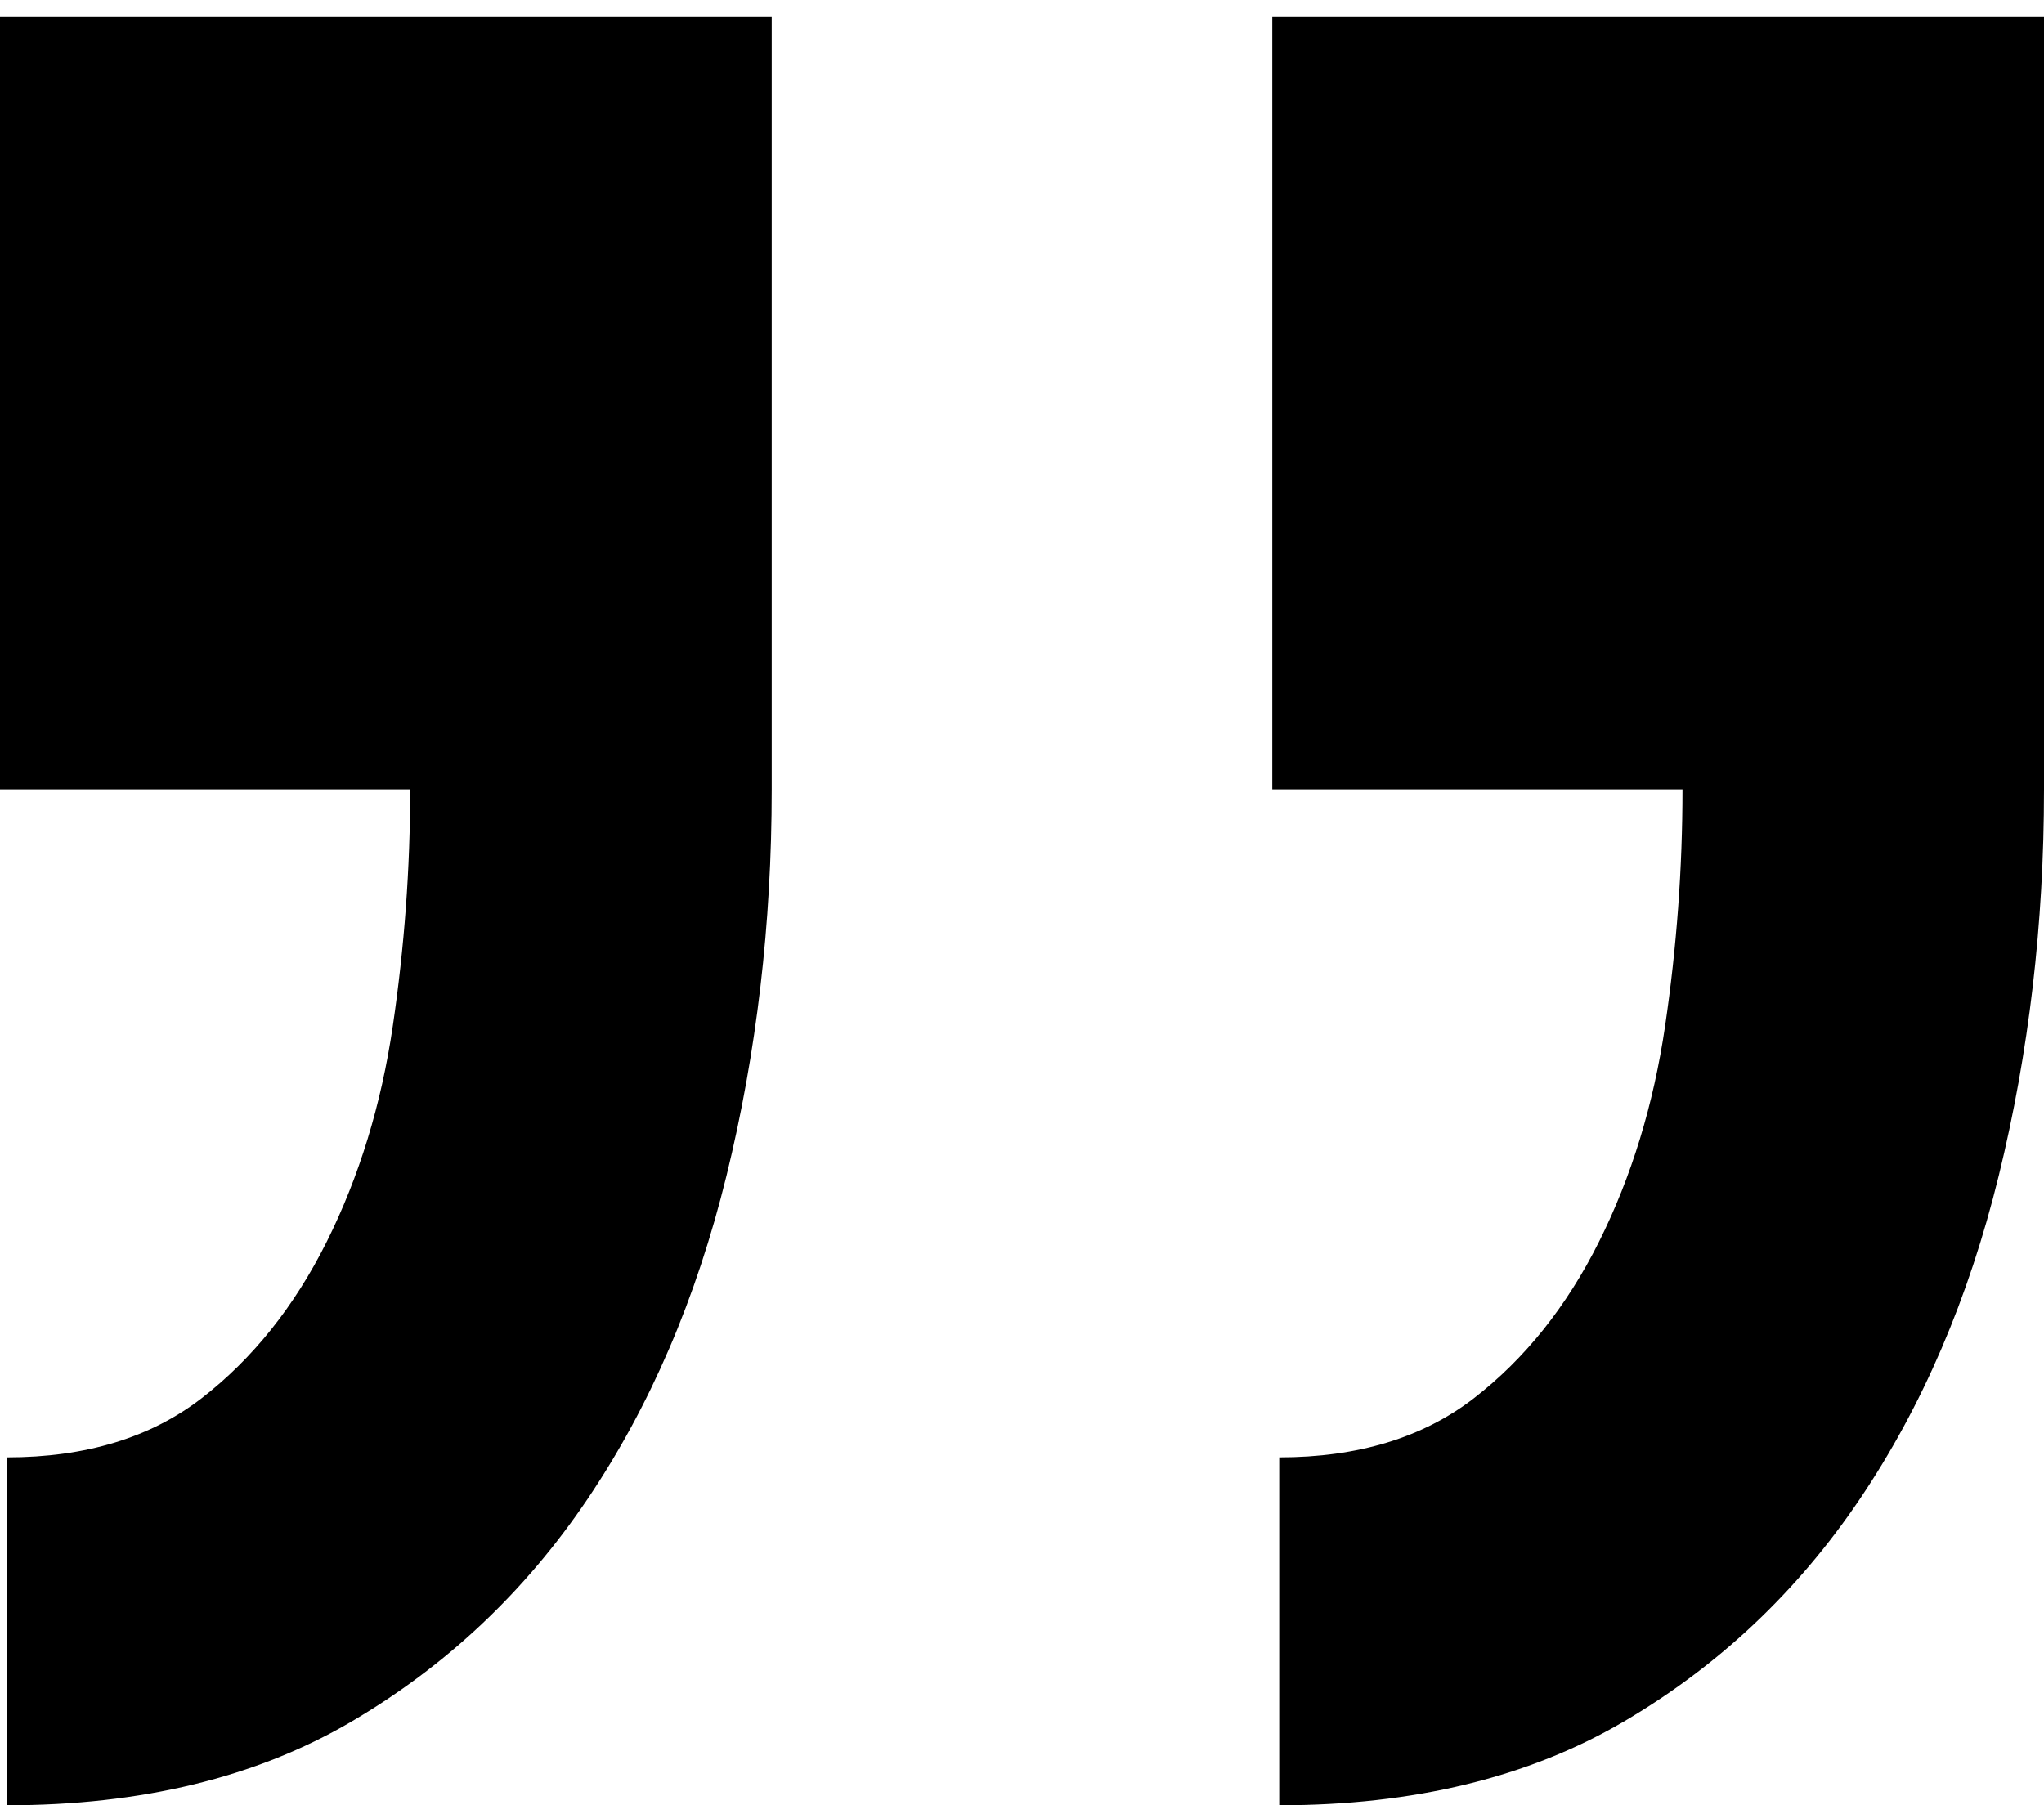 <?xml version="1.0" encoding="UTF-8"?> <svg xmlns="http://www.w3.org/2000/svg" xmlns:xlink="http://www.w3.org/1999/xlink" width="60px" height="53px" viewBox="0 0 60 53"> <title>Group 4</title> <g id="Content-Seiten" stroke="none" stroke-width="1" fill="none" fill-rule="evenodd"> <g id="Die-Marke-–-Headervariante-1" transform="translate(-651, -1284)" fill="#000000" fill-rule="nonzero"> <g id="Group-5" transform="translate(120, 1235)"> <g id="Group-8" transform="translate(486, 0)"> <g id="Group-4" transform="translate(45, 49)"> <path d="M37.551,53 C41.497,53 44.864,52.183 47.653,50.549 C50.442,48.914 52.755,46.735 54.592,44.012 C56.429,41.288 57.789,38.122 58.673,34.513 C59.558,30.904 60,27.125 60,23.175 L60,0.5 L37.347,0.5 L37.347,23.175 L49.388,23.175 C49.388,25.49 49.218,27.805 48.878,30.121 C48.537,32.436 47.891,34.547 46.939,36.453 C45.986,38.36 44.762,39.892 43.265,41.05 C41.769,42.207 39.864,42.786 37.551,42.786 L37.551,53 Z M0.204,53 C4.15,53 7.517,52.183 10.306,50.549 C13.095,48.914 15.408,46.735 17.245,44.012 C19.082,41.288 20.442,38.122 21.327,34.513 C22.211,30.904 22.653,27.125 22.653,23.175 L22.653,0.5 L0,0.5 L0,23.175 L12.041,23.175 C12.041,25.49 11.871,27.805 11.531,30.121 C11.19,32.436 10.544,34.547 9.592,36.453 C8.639,38.36 7.415,39.892 5.918,41.05 C4.422,42.207 2.517,42.786 0.204,42.786 L0.204,53 Z" id="„"></path> </g> </g> </g> </g> </g> </svg> 